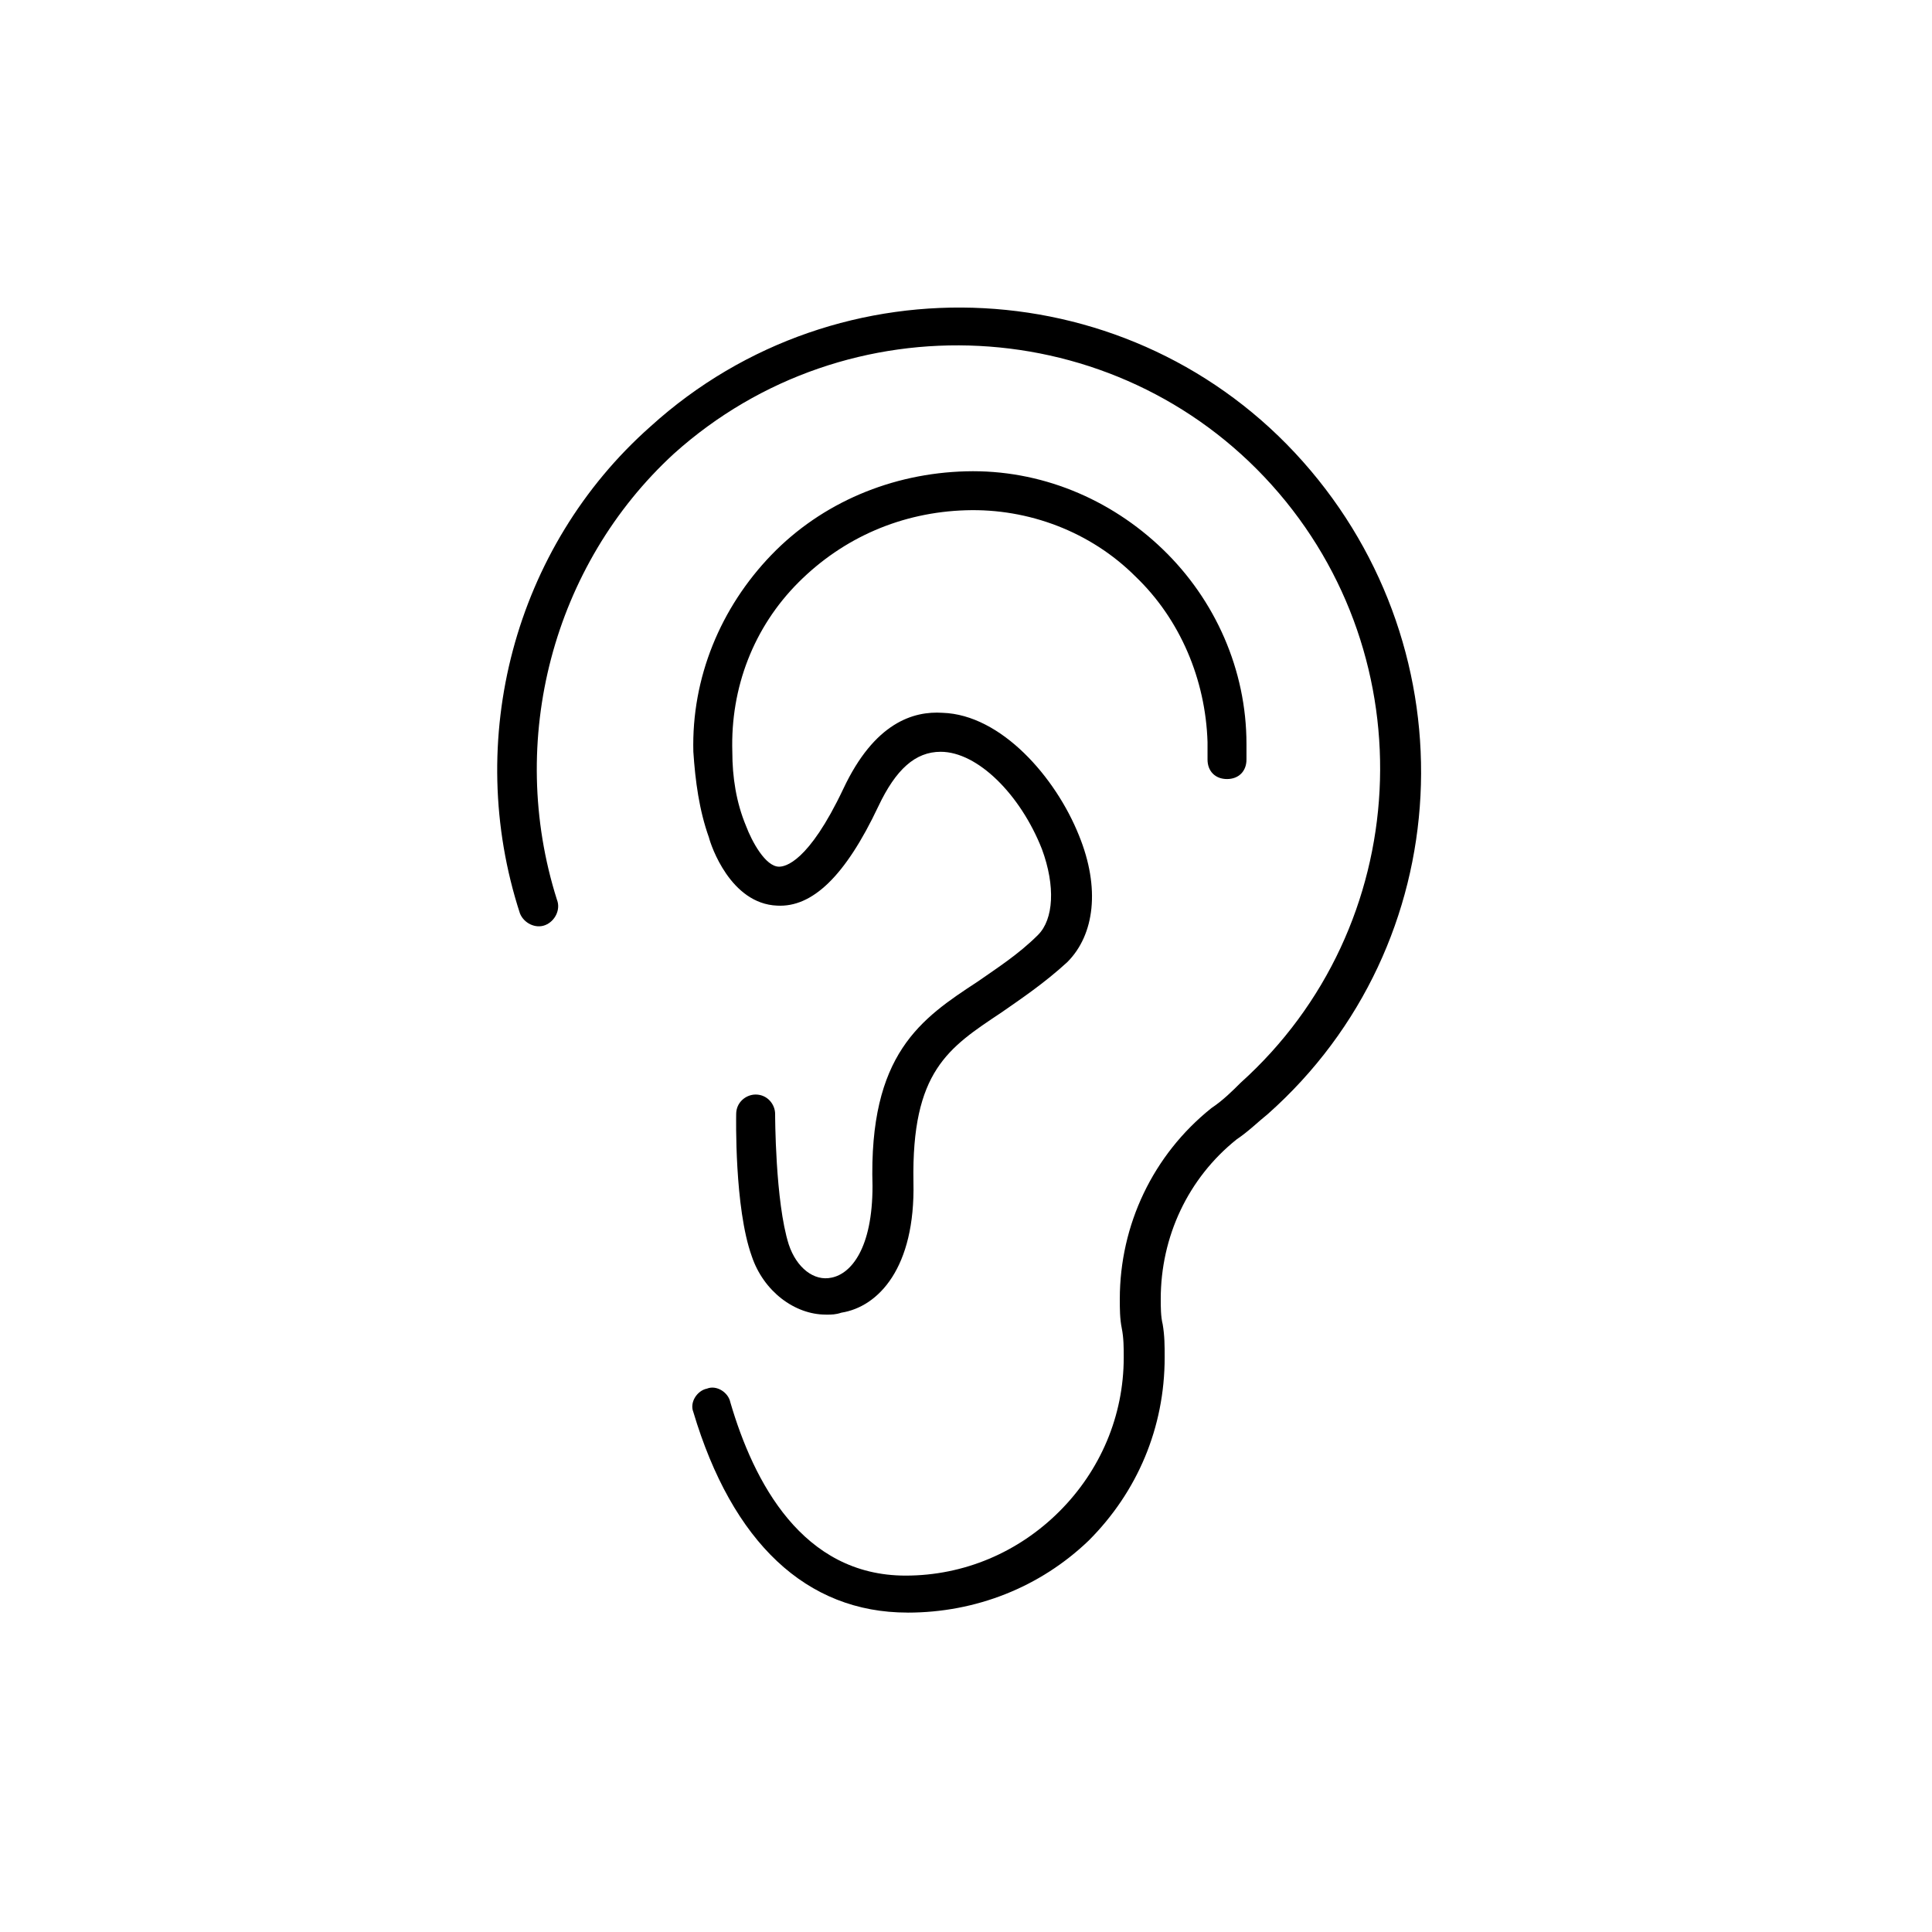 <!-- Generated by IcoMoon.io -->
<svg version="1.1" xmlns="http://www.w3.org/2000/svg" width="64" height="64" viewBox="0 0 64 64">
<title>icon-ear</title>
<path d="M30.064 53.419c-3.355 0-5.806-2.323-7.097-6.645-0.129-0.323 0.129-0.71 0.452-0.774 0.323-0.129 0.71 0.129 0.774 0.452 0.774 2.645 2.387 5.742 5.806 5.742 0 0 0 0 0 0 1.936 0 3.742-0.774 5.097-2.129s2.129-3.161 2.129-5.097c0-0.323 0-0.645-0.065-0.968s-0.065-0.645-0.065-0.968c0-2.452 1.097-4.774 3.032-6.323 0.387-0.258 0.71-0.581 0.968-0.839 5.742-5.161 6.194-14.065 1.032-19.806s-14.065-6.194-19.806-1.032c-4 3.677-5.548 9.484-3.871 14.774 0.129 0.323-0.064 0.71-0.387 0.839s-0.71-0.064-0.839-0.387c-1.871-5.742-0.194-12.129 4.323-16.129 6.258-5.677 16-5.161 21.613 1.161s5.161 16-1.161 21.613c-0.323 0.258-0.645 0.581-1.032 0.839-1.613 1.29-2.516 3.226-2.516 5.29 0 0.258 0 0.581 0.065 0.839 0.065 0.387 0.065 0.71 0.065 1.097 0 2.323-0.903 4.452-2.516 6.065-1.613 1.548-3.742 2.387-6 2.387z"></path>
<path d="M27.355 43.548c-1.032 0-2.064-0.774-2.452-1.935-0.581-1.613-0.516-4.645-0.516-4.71 0-0.387 0.323-0.645 0.645-0.645 0.387 0 0.645 0.323 0.645 0.645 0 0 0 2.903 0.452 4.323 0.258 0.774 0.839 1.226 1.419 1.097 0.645-0.129 1.355-0.968 1.355-3.032-0.129-4.387 1.613-5.548 3.484-6.774 0.645-0.452 1.355-0.903 2-1.548 0.516-0.516 0.581-1.613 0.129-2.839-0.71-1.806-2.129-3.226-3.355-3.226-0.839 0-1.484 0.581-2.064 1.806-1.097 2.323-2.194 3.355-3.355 3.29-1.548-0.064-2.194-2-2.258-2.258-0.323-0.903-0.452-1.871-0.516-2.839-0.064-2.452 0.903-4.774 2.581-6.516s4-2.71 6.452-2.774c2.452-0.065 4.774 0.903 6.516 2.581s2.774 4 2.774 6.452v0.516c0 0.387-0.258 0.645-0.645 0.645s-0.645-0.258-0.645-0.645v-0.581c-0.065-2.064-0.903-4.064-2.387-5.484-1.484-1.484-3.548-2.258-5.613-2.194-2.129 0.064-4.064 0.903-5.548 2.387s-2.258 3.484-2.194 5.613c0 0.839 0.129 1.677 0.452 2.452 0.194 0.516 0.645 1.355 1.097 1.355 0.194 0 0.968-0.129 2.129-2.581 1.032-2.194 2.323-2.581 3.29-2.516 1.936 0.064 3.742 2.129 4.516 4.064 0.71 1.742 0.516 3.29-0.387 4.194-0.774 0.71-1.548 1.226-2.194 1.677-1.742 1.161-2.968 1.935-2.903 5.613 0.064 2.839-1.161 4.129-2.387 4.323-0.194 0.065-0.323 0.065-0.516 0.065z"></path>
</svg>
